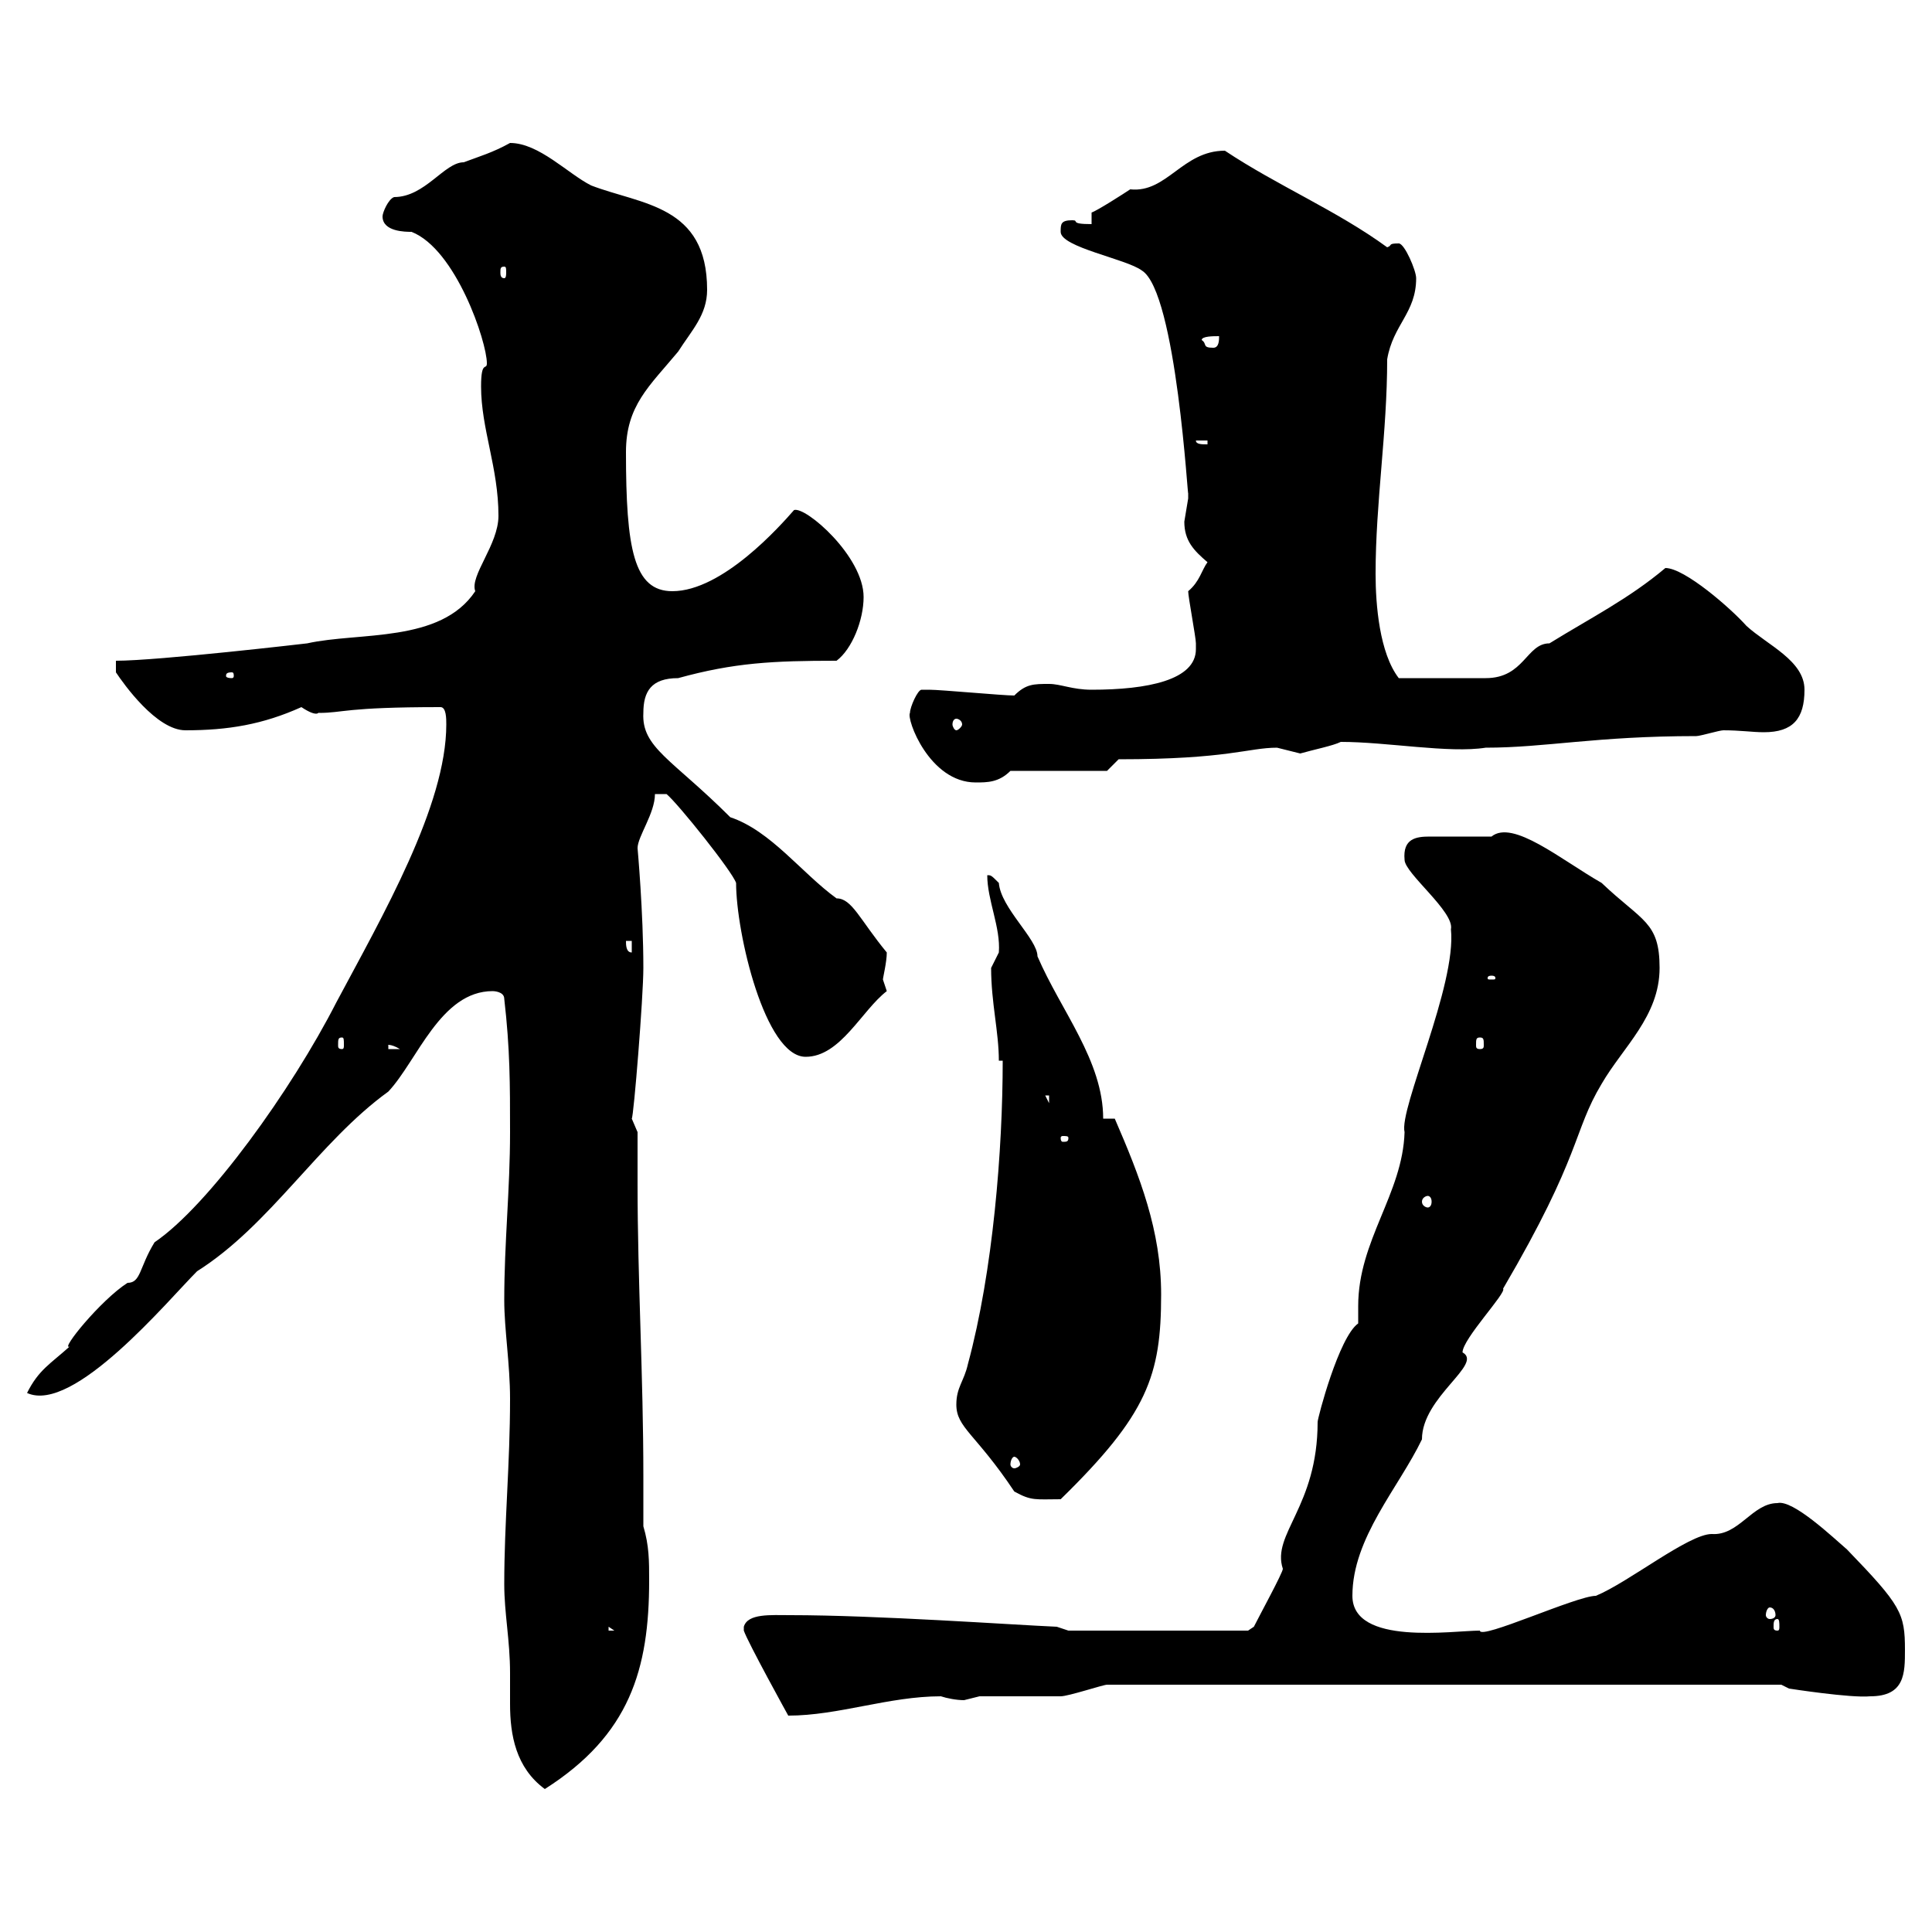 <svg xmlns="http://www.w3.org/2000/svg" xmlns:xlink="http://www.w3.org/1999/xlink" width="300" height="300"><path d="M78.30 246C78.30 250.50 79.20 254.70 79.20 259.80C79.20 261.30 79.20 263.10 79.20 264.60C79.20 269.40 80.10 274.50 84.60 277.80C97.80 269.40 100.80 259.20 100.80 245.40C100.80 242.40 100.80 240 99.90 237C99.90 234.60 99.90 231.60 99.90 229.20C99.90 213.60 99 198.90 99 183.90C99 181.20 99 178.50 99 175.80C99 175.80 98.10 173.70 98.10 173.70C98.40 173.40 99.90 154.80 99.90 150.30C99.90 141.60 99 131.70 99 131.70C99 129.90 101.70 126.30 101.70 123.30L103.50 123.30C105.30 124.80 113.70 135.30 114.30 137.10C114.30 144.90 118.80 164.10 125.10 164.10C130.50 164.10 133.80 156.90 137.70 153.90C137.70 153.90 137.10 152.10 137.10 152.10C137.10 151.80 137.70 149.40 137.70 147.90C133.50 142.80 132.30 139.50 129.90 139.50C124.50 135.60 119.70 129 113.40 126.90C104.40 117.90 99.60 116.10 99.90 110.70C99.90 107.40 101.10 105.30 105.30 105.30C114 102.90 120 102.60 129.90 102.60C132.30 100.80 134.10 96.30 134.10 92.70C134.10 86.40 125.10 78.60 123.30 79.20C121.20 81.60 112.20 91.80 104.40 91.80C98.40 91.80 97.20 85.20 97.20 70.20C97.20 63 100.80 60 105.30 54.60C107.40 51.30 109.80 48.90 109.80 45C109.80 31.80 99.60 31.80 91.80 28.80C88.20 27 83.70 22.20 79.20 22.20C76.50 23.70 74.40 24.30 72 25.20C69 25.20 66 30.60 61.20 30.60C60.30 30.90 59.40 33 59.40 33.60C59.40 36 63 36 63.90 36C70.80 38.70 75.60 53.10 75.60 56.40C75.60 57.60 74.70 55.80 74.70 60C74.70 66.60 77.40 72.60 77.40 80.10C77.40 84.60 72.90 89.40 73.80 91.80C68.40 99.90 55.80 98.10 47.70 99.90C47.70 99.90 24.60 102.60 18 102.60L18 104.40C19.20 106.20 24.30 113.40 28.80 113.40C35.40 113.40 40.80 112.50 46.80 109.80C49.50 111.60 49.50 110.40 49.50 110.70C53.40 110.70 53.40 109.80 68.40 109.80C69.30 109.80 69.30 111.60 69.30 112.50C69.30 125.10 59.40 142.20 52.20 155.70C45.30 169.20 32.40 187.20 24 192.90C21.60 196.80 21.90 199.20 19.80 199.20C15.60 201.90 9.30 209.70 10.80 209.10C7.80 211.80 6 212.70 4.20 216.30C11.40 219.60 26.10 201.90 30.60 197.40C42 190.20 49.50 177.30 60.30 169.50C64.80 164.70 68.40 153.90 76.50 153.90C76.50 153.90 78.30 153.90 78.30 155.10C79.20 162.90 79.20 168.30 79.20 175.80C79.20 184.80 78.30 192.90 78.30 201.90C78.30 206.40 79.20 211.80 79.20 217.20C79.20 227.40 78.30 236.40 78.30 246ZM115.50 252.60C115.50 252.60 115.50 253.20 115.50 253.20C116.10 255 122.40 266.40 122.40 266.40C130.20 266.40 138 263.40 146.10 263.40C147 263.70 148.50 264 149.70 264C149.70 264 152.10 263.40 152.10 263.40C153.30 263.40 164.10 263.40 164.70 263.40C165.90 263.40 171.30 261.60 171.90 261.60L255 261.60L276 261.60L276.60 261.60L277.80 262.20C277.80 262.20 287.40 263.70 290.40 263.40C295.80 263.40 295.80 259.80 295.80 256.20C295.80 250.50 295.20 249.30 286.80 240.60C284.70 238.80 278.40 232.80 276 233.40C272.10 233.40 270 238.50 265.80 238.20C262.20 238.20 252.90 245.70 247.80 247.80C244.80 247.80 229.80 254.70 229.80 253.20C225.60 253.20 210 255.60 210 247.80C210 238.80 217.20 231 220.80 223.50C220.80 216.90 230.40 211.80 227.10 210C227.10 207.90 234 200.70 233.40 200.10C245.70 179.10 244.20 175.80 248.70 168.30C252 162.60 257.70 157.80 257.70 150.30C257.70 143.10 255 143.10 248.70 137.10C242.40 133.50 234.90 127.20 231.60 129.90C225.30 129.90 225 129.90 222 129.90C219.90 129.90 217.80 130.20 218.10 133.50C218.10 135.60 225.90 141.60 225.30 144.30C226.20 153 217.20 172.20 218.10 175.80C217.80 185.40 210.90 192.60 210.90 202.80C210.90 203.70 210.90 204.60 210.90 205.50C207.90 207.60 204.60 220.20 204.60 220.80C204.60 234 197.40 238.20 199.20 243.60C199.20 244.20 195.60 250.80 194.70 252.60C194.70 252.60 193.80 253.20 193.80 253.20L165.90 253.20L164.10 252.60C157.20 252.30 136.20 250.80 122.70 250.80C119.70 250.80 116.10 250.50 115.50 252.60ZM94.50 252.60L95.40 253.20L94.50 253.20ZM276 251.40C276.30 251.40 276.30 252 276.30 252.60C276.30 252.90 276.30 253.20 276 253.20C275.40 253.20 275.40 252.90 275.40 252.60C275.40 252 275.40 251.40 276 251.40ZM274.80 249.60C275.40 249.60 275.70 250.20 275.70 250.80C275.70 251.10 275.40 251.40 274.80 251.40C274.50 251.40 274.20 251.10 274.20 250.80C274.20 250.20 274.50 249.60 274.80 249.60ZM148.50 218.10C148.50 221.70 151.50 222.60 157.50 231.60C160.20 233.10 160.80 232.80 164.70 232.80C178.20 219.60 180.30 213.60 180.30 201C180.30 191.10 177 182.70 173.10 173.70L171.30 173.70C171.30 164.70 164.70 156.90 161.10 148.50C161.10 145.80 155.40 141 155.10 137.10C153.90 135.90 153.90 135.90 153.30 135.90C153.30 139.80 155.40 144 155.10 147.90C155.10 147.90 153.90 150.30 153.90 150.30C153.90 155.70 155.10 160.20 155.10 164.70L155.70 164.70C155.70 178.50 154.20 197.40 150.30 211.80C149.70 214.50 148.50 215.40 148.50 218.10ZM157.50 226.20C157.80 226.20 158.40 226.80 158.40 227.40C158.40 227.70 157.80 228 157.50 228C157.20 228 156.90 227.70 156.90 227.40C156.90 226.80 157.20 226.20 157.50 226.20ZM221.70 185.70C222 185.70 222.30 186 222.30 186.60C222.30 187.20 222 187.50 221.70 187.50C221.40 187.50 220.80 187.20 220.80 186.60C220.80 186 221.40 185.70 221.70 185.70ZM165.90 176.70C165.90 177.30 165.60 177.30 165 177.30C165 177.30 164.70 177.30 164.70 176.70C164.70 176.40 165 176.40 165 176.40C165.60 176.40 165.90 176.40 165.90 176.70ZM162.30 170.10L162.90 170.10L162.90 171.30ZM60.30 162.30C60 162.30 60.60 162 62.10 162.90L60.30 162.90ZM53.10 161.10C53.40 161.10 53.40 161.40 53.40 162.30C53.40 162.60 53.40 162.90 53.10 162.90C52.50 162.90 52.50 162.60 52.50 162.30C52.50 161.40 52.50 161.10 53.10 161.10ZM229.80 161.10C230.40 161.10 230.40 161.40 230.40 162.30C230.40 162.60 230.40 162.90 229.80 162.90C229.20 162.90 229.20 162.60 229.20 162.30C229.20 161.40 229.20 161.10 229.80 161.10ZM231.60 151.50C232.20 151.50 232.20 151.80 232.20 151.80C232.20 152.10 232.20 152.10 231.60 152.10C231 152.10 231 152.10 231 151.80C231 151.80 231 151.50 231.60 151.50ZM97.20 146.10L98.10 146.10L98.10 147.90C97.20 147.90 97.20 146.70 97.20 146.10ZM141.30 110.70C140.70 111.60 144.30 121.50 151.50 121.50C153.30 121.50 155.10 121.50 156.90 119.70L171.90 119.70L173.70 117.90C190.80 117.90 193.80 116.10 198.30 116.10C198.30 116.10 201.90 117 201.90 117C204 116.40 207 115.80 208.20 115.20C215.40 115.20 225 117 230.70 116.10C240 116.10 247.80 114.30 263.40 114.30C264 114.30 267 113.40 267.60 113.40C270.30 113.40 272.10 113.70 273.90 113.70C278.40 113.70 280.20 111.60 280.20 107.10C280.20 102.60 274.50 100.20 271.20 97.20C268.80 94.50 261.60 88.20 258.60 88.20C252.90 93 246.90 96 240.60 99.90C237 99.90 236.70 105.30 230.70 105.30C227.10 105.30 220.50 105.30 217.20 105.30C214.20 101.40 213.60 93.90 213.60 89.10C213.60 78 215.40 67.20 215.40 55.80C216.30 50.40 219.90 48.60 219.90 43.20C219.90 42 218.10 37.80 217.20 37.80C215.40 37.80 216.30 38.10 215.40 38.40C207.60 32.70 198.30 28.80 190.20 23.40C183.60 23.40 181.20 30 175.50 29.40C174.60 30 170.40 32.70 169.50 33L169.50 34.80C165.90 34.80 167.70 34.20 166.50 34.20C164.70 34.20 164.70 34.80 164.70 36C164.70 38.40 174.90 40.20 177.30 42C182.70 45.30 184.50 78.60 184.50 76.50C184.50 76.50 184.50 76.50 184.50 77.40C184.50 77.40 183.90 81 183.90 81C183.90 84 185.40 85.50 187.50 87.30C186.60 88.50 186.30 90.30 184.50 91.80C184.50 92.70 185.70 99 185.70 99.90C185.70 99.90 185.70 99.90 185.70 100.80C185.70 105.60 178.20 107.10 169.50 107.10C166.50 107.10 164.70 106.20 162.90 106.20C160.50 106.20 159.30 106.20 157.50 108C155.70 108 146.10 107.10 144.30 107.10C144.30 107.10 144.30 107.10 143.10 107.10C142.50 107.10 141.30 109.80 141.30 110.70ZM148.50 111.60C148.80 111.60 149.40 111.90 149.40 112.50C149.40 112.80 148.80 113.40 148.50 113.40C148.20 113.40 147.90 112.80 147.90 112.50C147.90 111.90 148.20 111.60 148.50 111.60ZM36 104.40C36.30 104.40 36.30 104.70 36.30 105C36.30 105 36.30 105.30 36 105.30C35.10 105.30 35.10 105 35.10 105C35.10 104.70 35.10 104.40 36 104.40ZM185.70 68.40L187.50 68.40L187.50 69C186.60 69 185.70 69 185.70 68.40ZM186.60 52.80C186.60 52.20 188.40 52.20 189.30 52.20C189.30 52.80 189.30 54 188.40 54C186.60 54 187.50 53.40 186.60 52.80ZM78.30 41.40C78.60 41.40 78.60 41.70 78.60 42.30C78.60 42.60 78.60 43.20 78.30 43.20C77.70 43.20 77.70 42.60 77.70 42.30C77.70 41.70 77.70 41.40 78.30 41.40Z"/></svg>